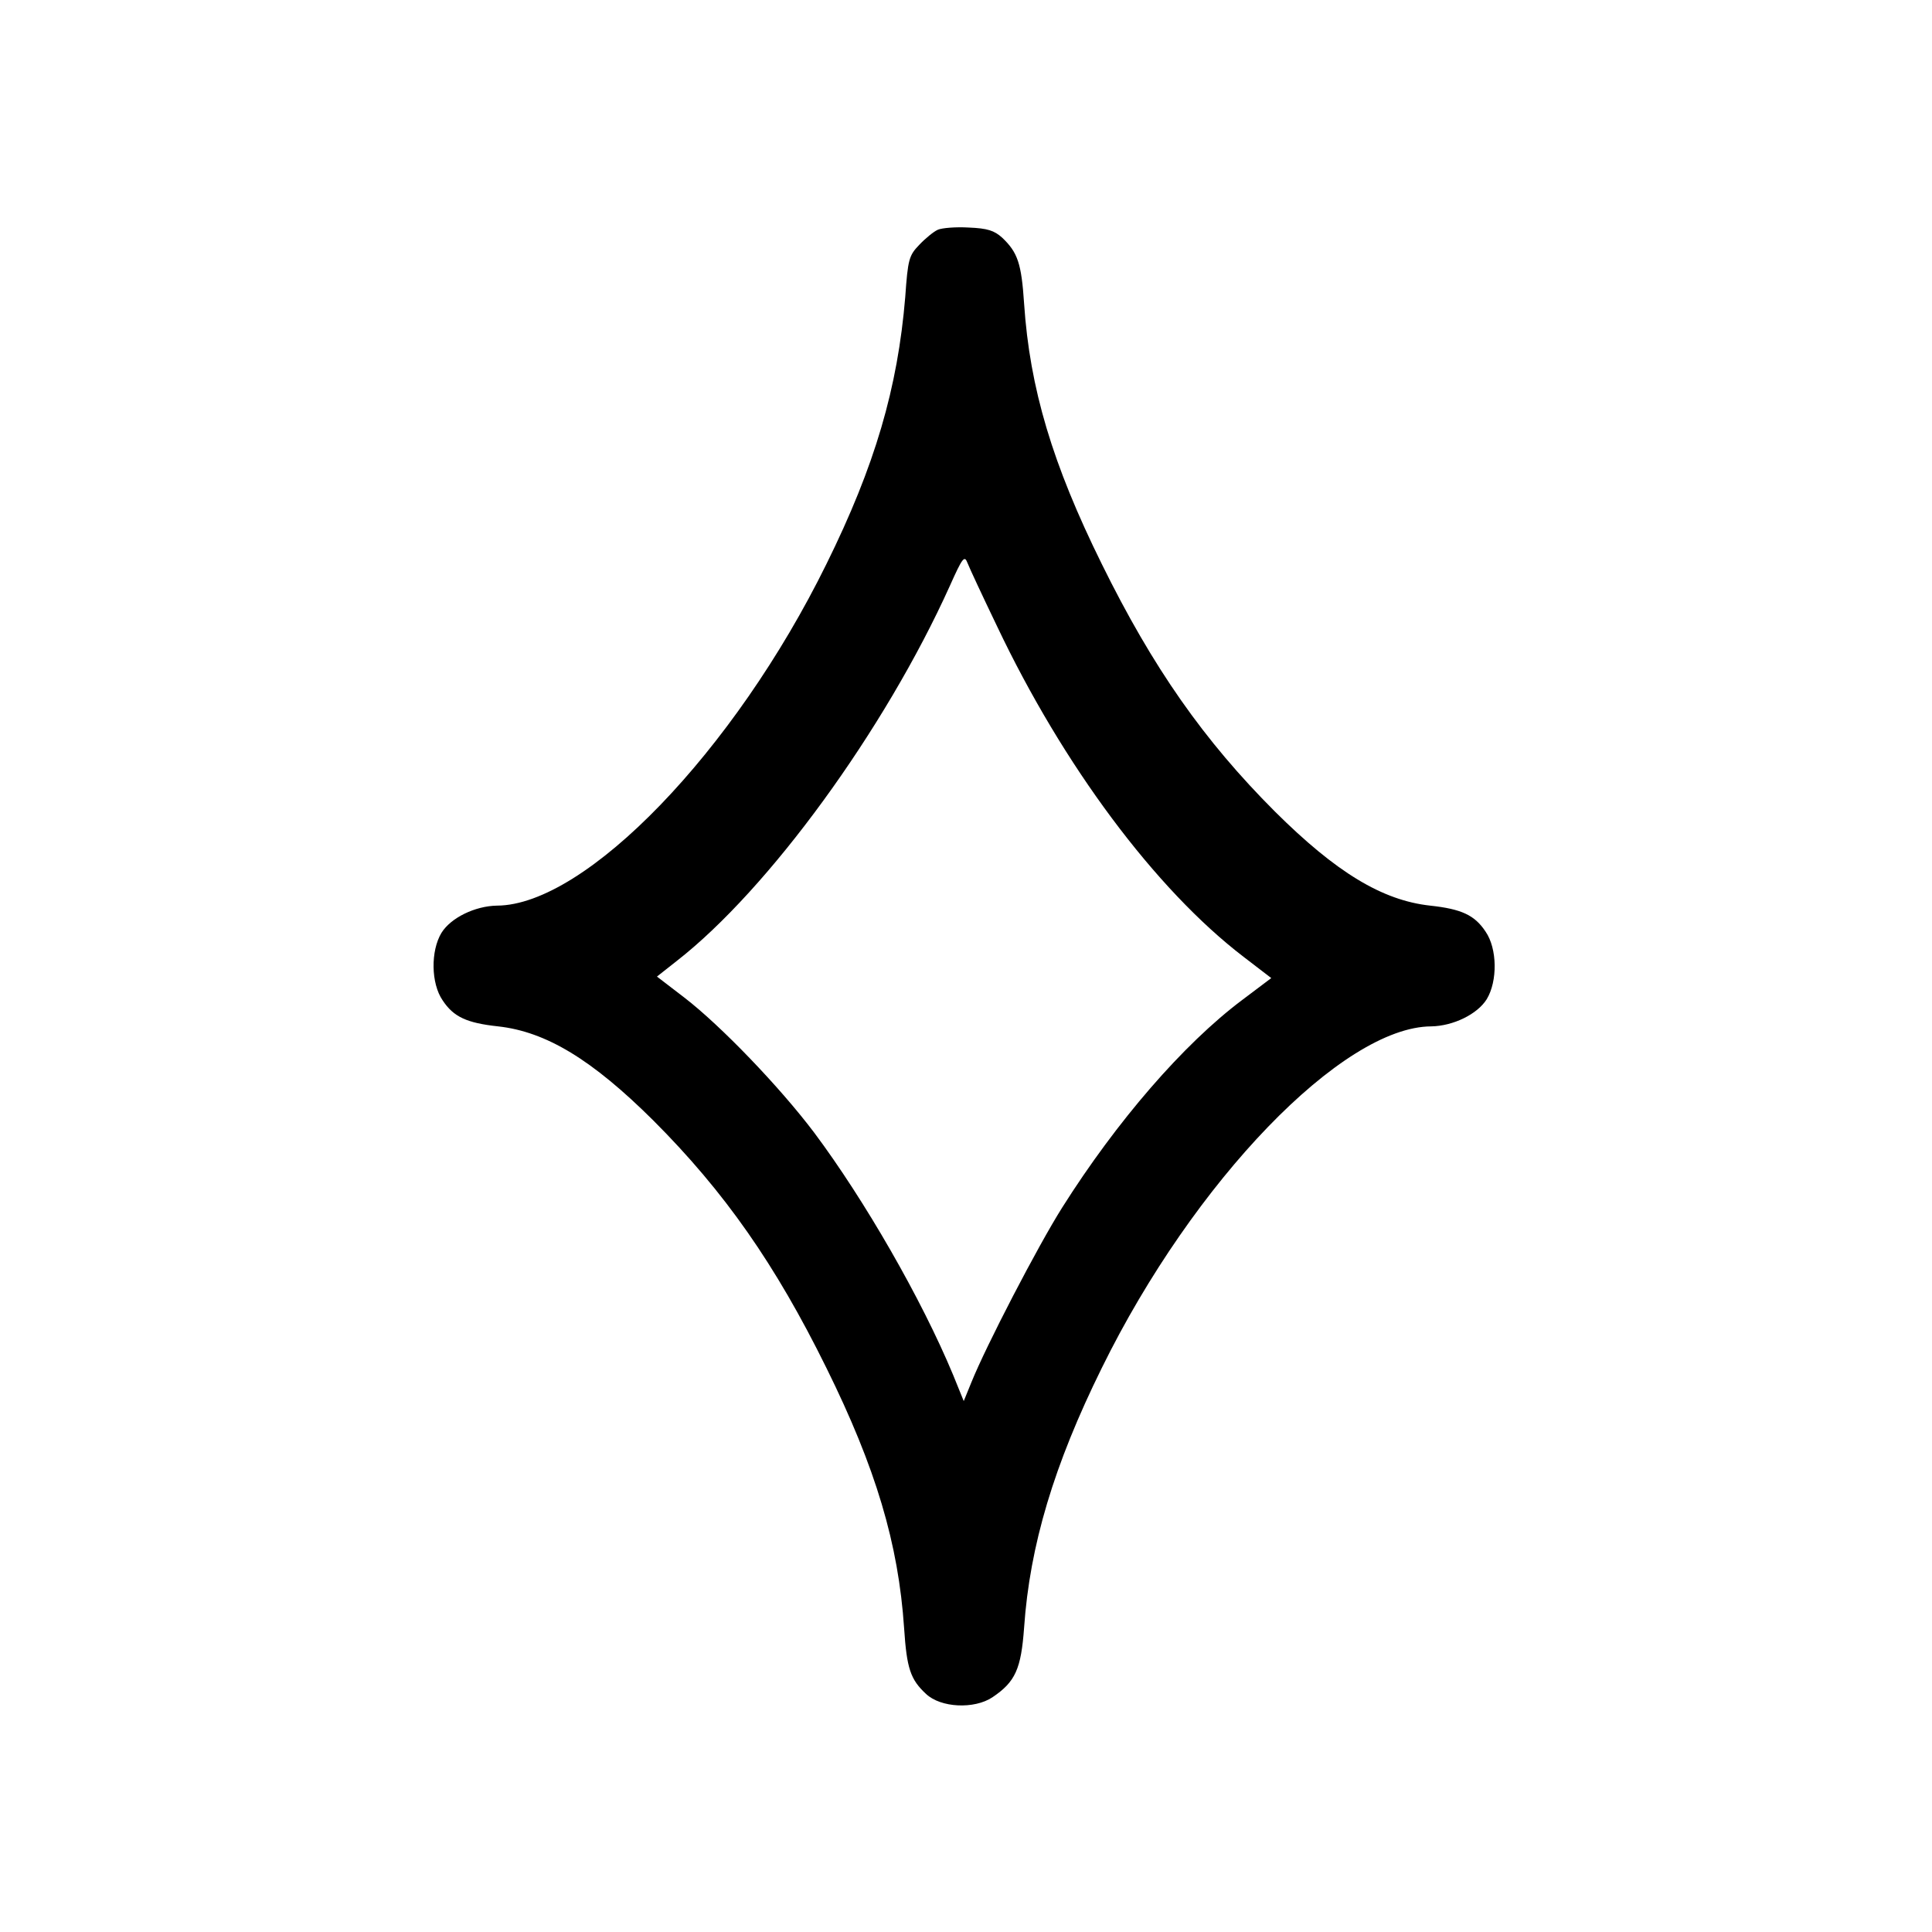 <?xml version="1.0" standalone="no"?>
<!DOCTYPE svg PUBLIC "-//W3C//DTD SVG 20010904//EN"
 "http://www.w3.org/TR/2001/REC-SVG-20010904/DTD/svg10.dtd">
<svg version="1.0" xmlns="http://www.w3.org/2000/svg"
 width="512pt" height="512pt" viewBox="0 0 512 512"
 preserveAspectRatio="xMidYMid meet">
<g transform="translate(0,512) scale(0.1,-0.1)"
fill="#000000" stroke="none">
<path d="M2485 4511 c-11 -5 -33 -23 -49 -40 -27 -28 -30 -38 -37 -138 -20
-241 -80 -447 -209 -708 -244 -496 -638 -904 -873 -905 -58 -1 -122 -32 -147
-72 -29 -48 -28 -134 3 -179 29 -44 64 -60 147 -69 127 -14 249 -88 411 -249
189 -189 324 -382 459 -656 131 -265 191 -466 206 -690 7 -107 17 -136 58
-174 39 -37 128 -41 176 -9 61 41 76 75 84 185 15 217 79 431 206 688 244 496
638 904 873 905 58 1 122 32 147 72 29 48 28 134 -3 179 -29 44 -64 60 -147
69 -127 14 -249 88 -411 249 -189 189 -324 382 -459 656 -131 265 -191 466
-206 690 -7 107 -17 136 -58 175 -21 19 -39 25 -89 27 -34 2 -71 -1 -82 -6z
m157 -1050 c175 -369 420 -698 654 -877 l73 -56 -77 -58 c-156 -117 -333 -322
-477 -550 -65 -103 -202 -367 -241 -464 l-20 -49 -28 69 c-84 202 -235 464
-368 642 -92 122 -248 284 -344 358 l-73 56 52 41 c244 190 552 613 724 994
34 76 39 82 47 61 5 -13 40 -88 78 -167z"/>
</g>
</svg>
